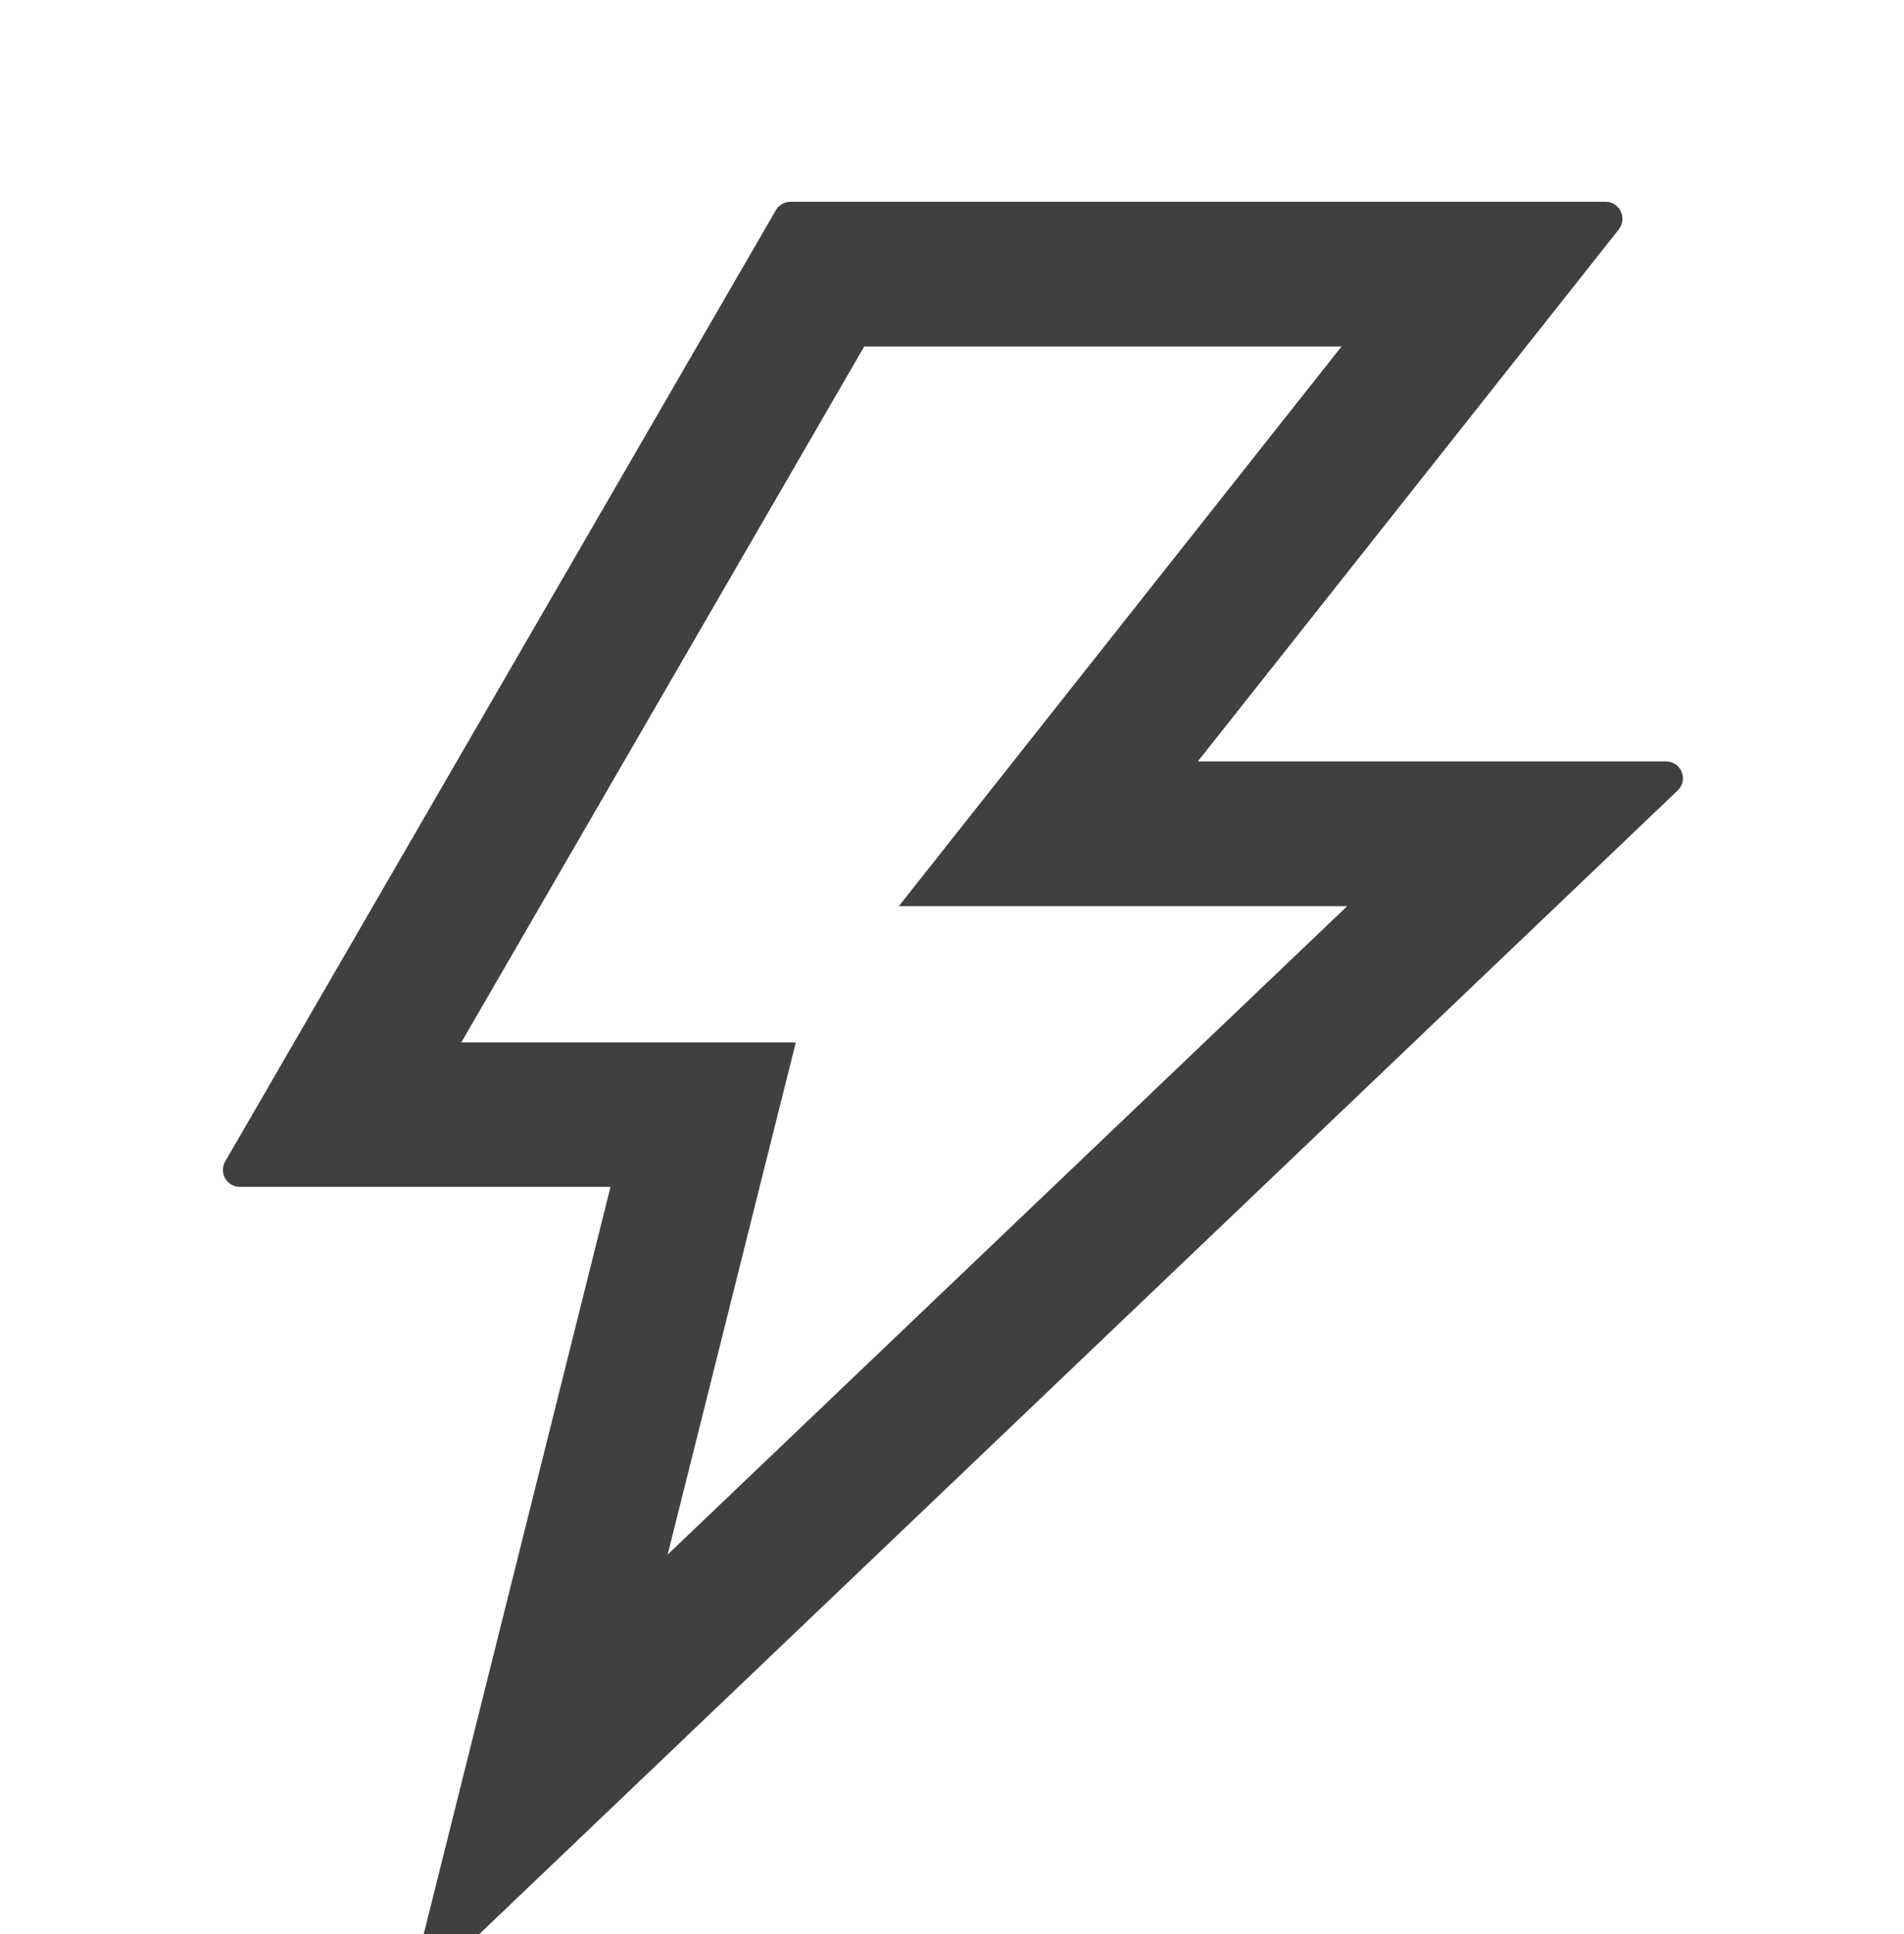 <svg xmlns="http://www.w3.org/2000/svg" fill="none" viewBox="0 0 64 65" height="65" width="64">
<g filter="url(#filter0_i_2870_3671)">
<path fill="#404040" d="M55.999 21.589H40.264L54.414 3.71C54.707 3.331 54.442 2.781 53.964 2.781H26.571C26.371 2.781 26.178 2.889 26.078 3.067L7.571 35.032C7.349 35.41 7.621 35.889 8.064 35.889H20.521L14.135 61.431C13.999 61.989 14.671 62.382 15.085 61.981L56.392 22.567C56.764 22.217 56.514 21.589 55.999 21.589ZM22.442 48.246L26.75 31.032H15.507L29.049 7.646H45.092L30.214 26.453H45.285L22.442 48.246Z"></path>
</g>
<defs>
<filter color-interpolation-filters="sRGB" filterUnits="userSpaceOnUse" height="68" width="64" y="0.5" x="0" id="filter0_i_2870_3671">
<feFlood result="BackgroundImageFix" flood-opacity="0"></feFlood>
<feBlend result="shape" in2="BackgroundImageFix" in="SourceGraphic" mode="normal"></feBlend>
<feColorMatrix result="hardAlpha" values="0 0 0 0 0 0 0 0 0 0 0 0 0 0 0 0 0 0 127 0" type="matrix" in="SourceAlpha"></feColorMatrix>
<feOffset dy="4"></feOffset>
<feGaussianBlur stdDeviation="5"></feGaussianBlur>
<feComposite k3="1" k2="-1" operator="arithmetic" in2="hardAlpha"></feComposite>
<feColorMatrix values="0 0 0 0 1 0 0 0 0 0.478 0 0 0 0 0.239 0 0 0 0.8 0" type="matrix"></feColorMatrix>
<feBlend result="effect1_innerShadow_2870_3671" in2="shape" mode="normal"></feBlend>
</filter>
</defs>
</svg>

